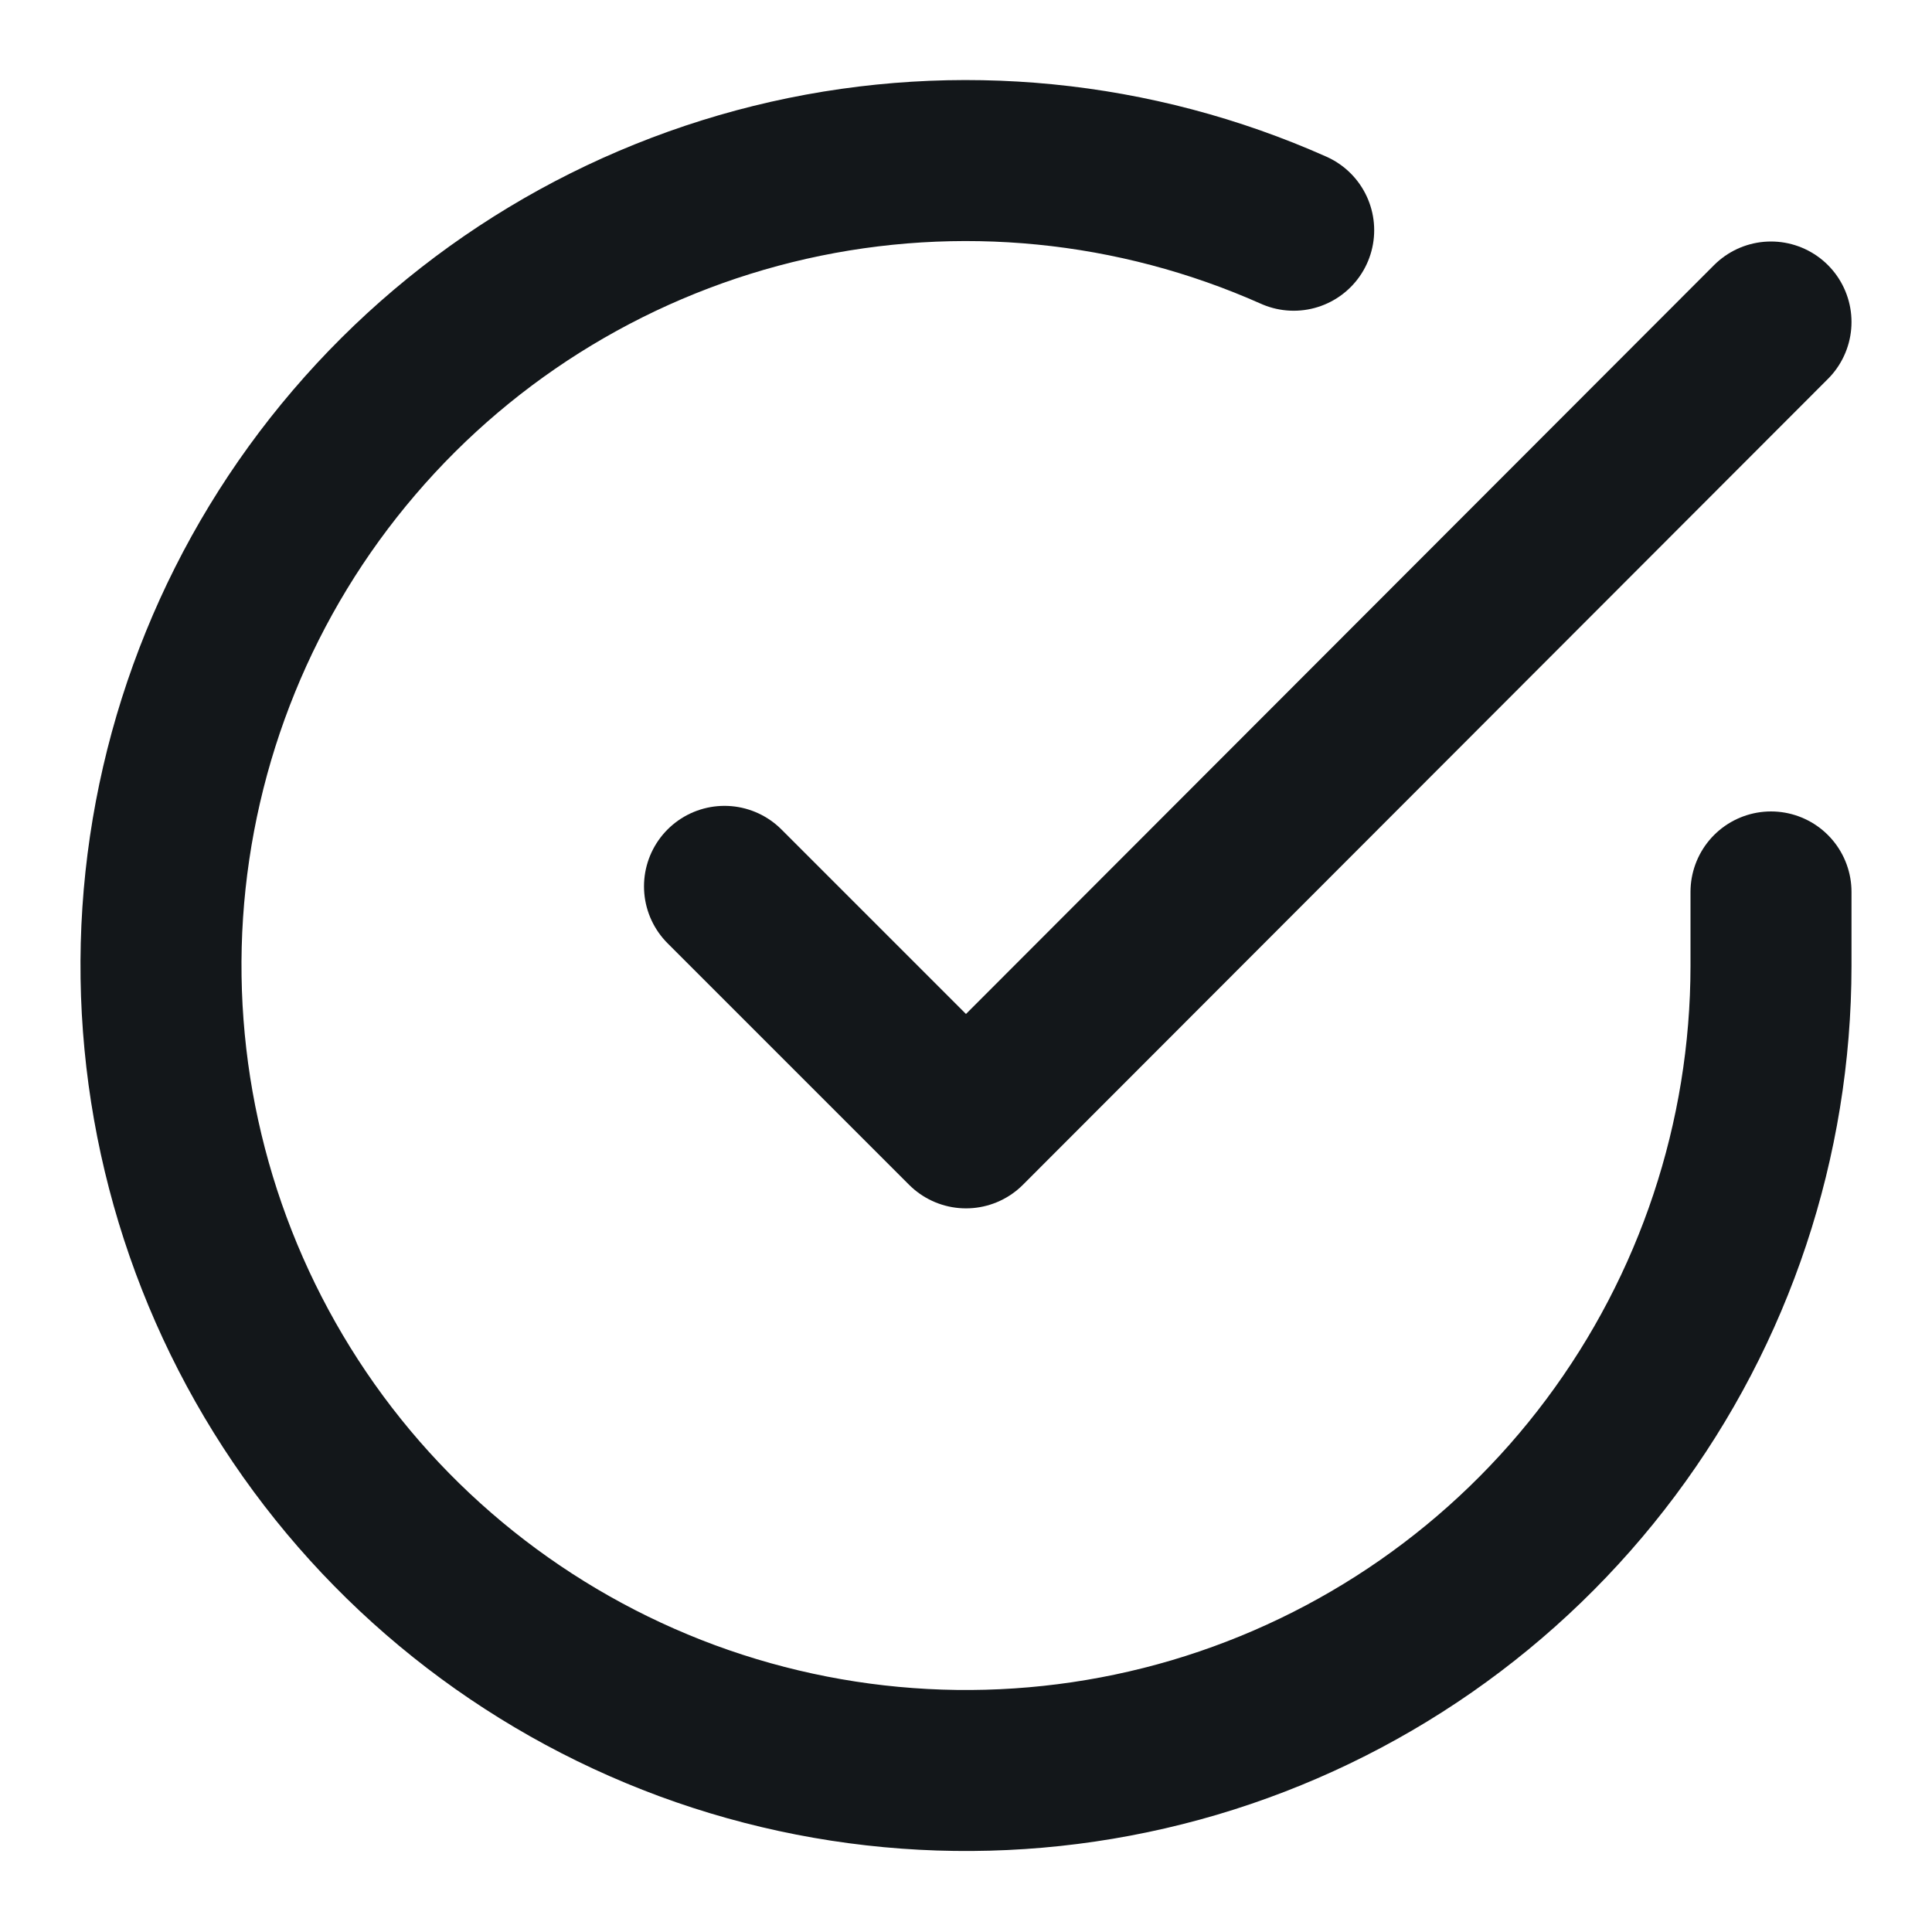 <?xml version="1.0" encoding="UTF-8"?> <svg xmlns="http://www.w3.org/2000/svg" width="18" height="18" viewBox="0 0 18 18" fill="none"><g clip-path="url(#clip0_992_1863)"><path d="M16.5 8.31V9C16.499 10.617 15.975 12.191 15.007 13.486C14.039 14.782 12.678 15.729 11.127 16.188C9.576 16.646 7.918 16.591 6.401 16.031C4.884 15.47 3.588 14.435 2.708 13.078C1.828 11.721 1.41 10.116 1.516 8.502C1.623 6.888 2.248 5.352 3.299 4.123C4.35 2.893 5.77 2.037 7.347 1.68C8.925 1.324 10.575 1.487 12.053 2.145" stroke="#13171A" stroke-width="1.5" stroke-linecap="round" stroke-linejoin="round"></path><path d="M16.5 3L9 10.508L6.75 8.258" stroke="#13171A" stroke-width="1.5" stroke-linecap="round" stroke-linejoin="round"></path></g><defs><clipPath id="clip0_992_1863"><rect width="18" height="18" fill="white"></rect></clipPath></defs></svg> 